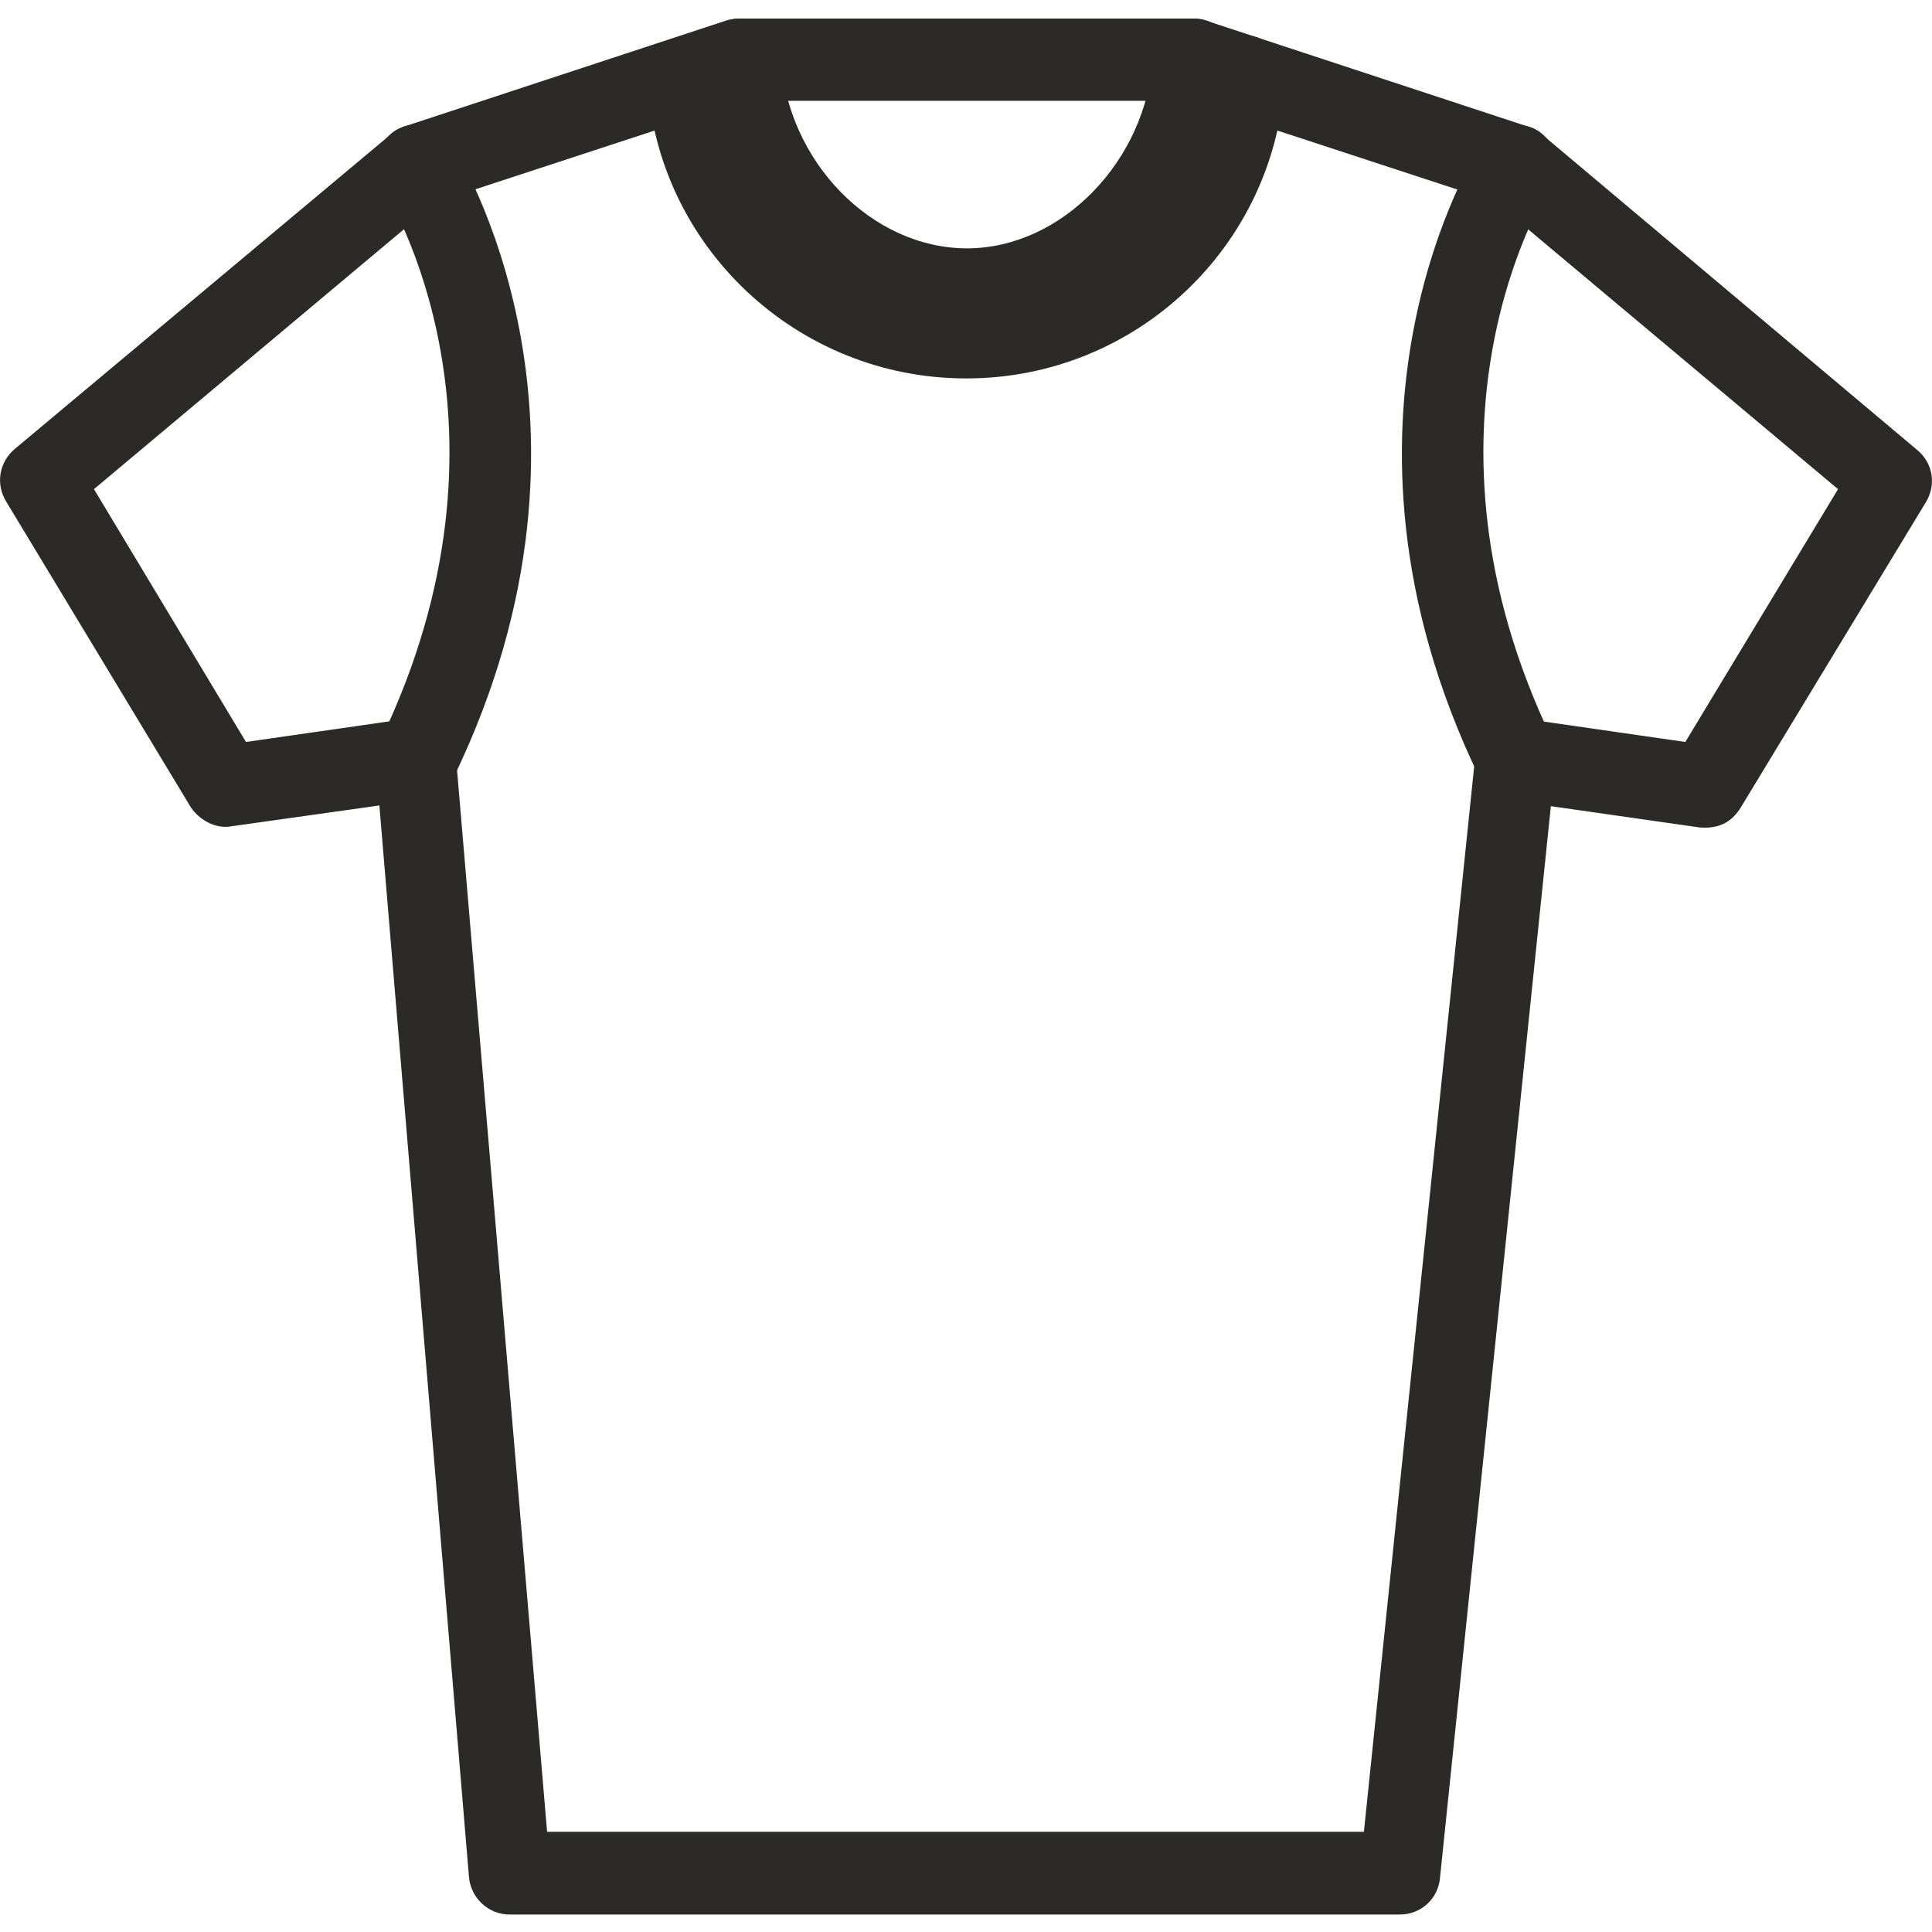 <?xml version="1.0" encoding="UTF-8"?>
<svg xmlns="http://www.w3.org/2000/svg" xmlns:xlink="http://www.w3.org/1999/xlink" width="22px" height="22px" viewBox="0 0 22 22" version="1.1">
<g id="surface1">
<path style=" stroke:none;fill-rule:nonzero;fill:rgb(16.863%,16.471%,16.078%);fill-opacity:1;" d="M 15.941 21.801 L 5.801 21.801 C 5.559 21.801 5.359 21.609 5.34 21.371 L 4.32 9.172 L 2.629 9.41 C 2.461 9.441 2.27 9.34 2.172 9.191 L 0.07 5.711 C -0.051 5.512 -0.012 5.262 0.172 5.109 L 4.449 1.531 C 4.488 1.488 4.551 1.461 4.602 1.441 L 8.281 0.23 C 8.328 0.219 8.379 0.211 8.422 0.211 L 13.578 0.211 C 13.629 0.211 13.68 0.219 13.719 0.23 L 17.398 1.441 C 17.461 1.461 17.512 1.488 17.559 1.531 L 21.828 5.121 C 22.012 5.27 22.051 5.52 21.93 5.719 L 19.82 9.199 C 19.719 9.359 19.578 9.441 19.352 9.422 L 17.66 9.18 L 16.398 21.379 C 16.379 21.621 16.18 21.801 15.941 21.801 M 6.23 20.859 L 15.531 20.859 L 16.801 8.59 C 16.809 8.461 16.879 8.352 16.98 8.27 C 17.078 8.191 17.199 8.172 17.328 8.18 L 19.191 8.449 L 20.93 5.57 L 17.031 2.301 L 13.512 1.148 L 8.488 1.148 L 4.969 2.301 L 1.07 5.57 L 2.801 8.449 L 4.672 8.18 C 4.801 8.18 4.93 8.199 5.02 8.281 C 5.121 8.359 5.18 8.48 5.191 8.609 Z M 6.23 20.859 "/>
<path style=" stroke:none;fill-rule:nonzero;fill:rgb(16.863%,16.471%,16.078%);fill-opacity:1;" d="M 4.75 9.102 C 4.68 9.102 4.609 9.09 4.551 9.051 C 4.438 9 4.352 8.906 4.309 8.793 C 4.266 8.676 4.273 8.551 4.328 8.441 C 6.051 4.871 4.43 2.25 4.359 2.141 C 4.219 1.922 4.281 1.629 4.5 1.488 C 4.711 1.352 5 1.422 5.141 1.629 C 5.219 1.762 7.121 4.789 5.172 8.84 C 5.09 9 4.93 9.102 4.75 9.102 M 11 3.762 C 9.422 3.762 8.051 2.391 7.949 0.699 C 7.941 0.449 8.141 0.23 8.398 0.211 C 8.691 0.238 8.871 0.398 8.891 0.648 C 8.961 1.84 9.93 2.828 11.012 2.828 C 12.09 2.828 13.059 1.828 13.129 0.648 C 13.148 0.391 13.422 0.23 13.621 0.211 C 13.879 0.23 14.07 0.441 14.059 0.699 C 13.949 2.391 12.578 3.762 11 3.762 "/>
<path style=" stroke:none;fill-rule:nonzero;fill:rgb(16.863%,16.471%,16.078%);fill-opacity:1;" d="M 11 4.309 C 9.078 4.309 7.48 2.809 7.371 0.898 C 7.352 0.648 7.551 0.43 7.809 0.41 C 8.059 0.43 8.281 0.59 8.301 0.852 C 8.379 2.27 9.57 3.379 11 3.379 C 12.43 3.379 13.621 2.27 13.699 0.84 C 13.711 0.578 13.969 0.422 14.191 0.398 C 14.449 0.422 14.641 0.629 14.629 0.891 C 14.52 2.812 12.926 4.312 11 4.309 M 17.262 9.102 C 17.09 9.102 16.922 9 16.84 8.84 C 14.891 4.789 16.789 1.762 16.871 1.629 C 17.012 1.422 17.301 1.359 17.512 1.488 C 17.73 1.629 17.789 1.91 17.648 2.129 C 17.578 2.238 15.961 4.871 17.68 8.43 C 17.789 8.66 17.691 8.941 17.461 9.051 C 17.398 9.09 17.328 9.102 17.262 9.102 "/>
</g>
</svg>

